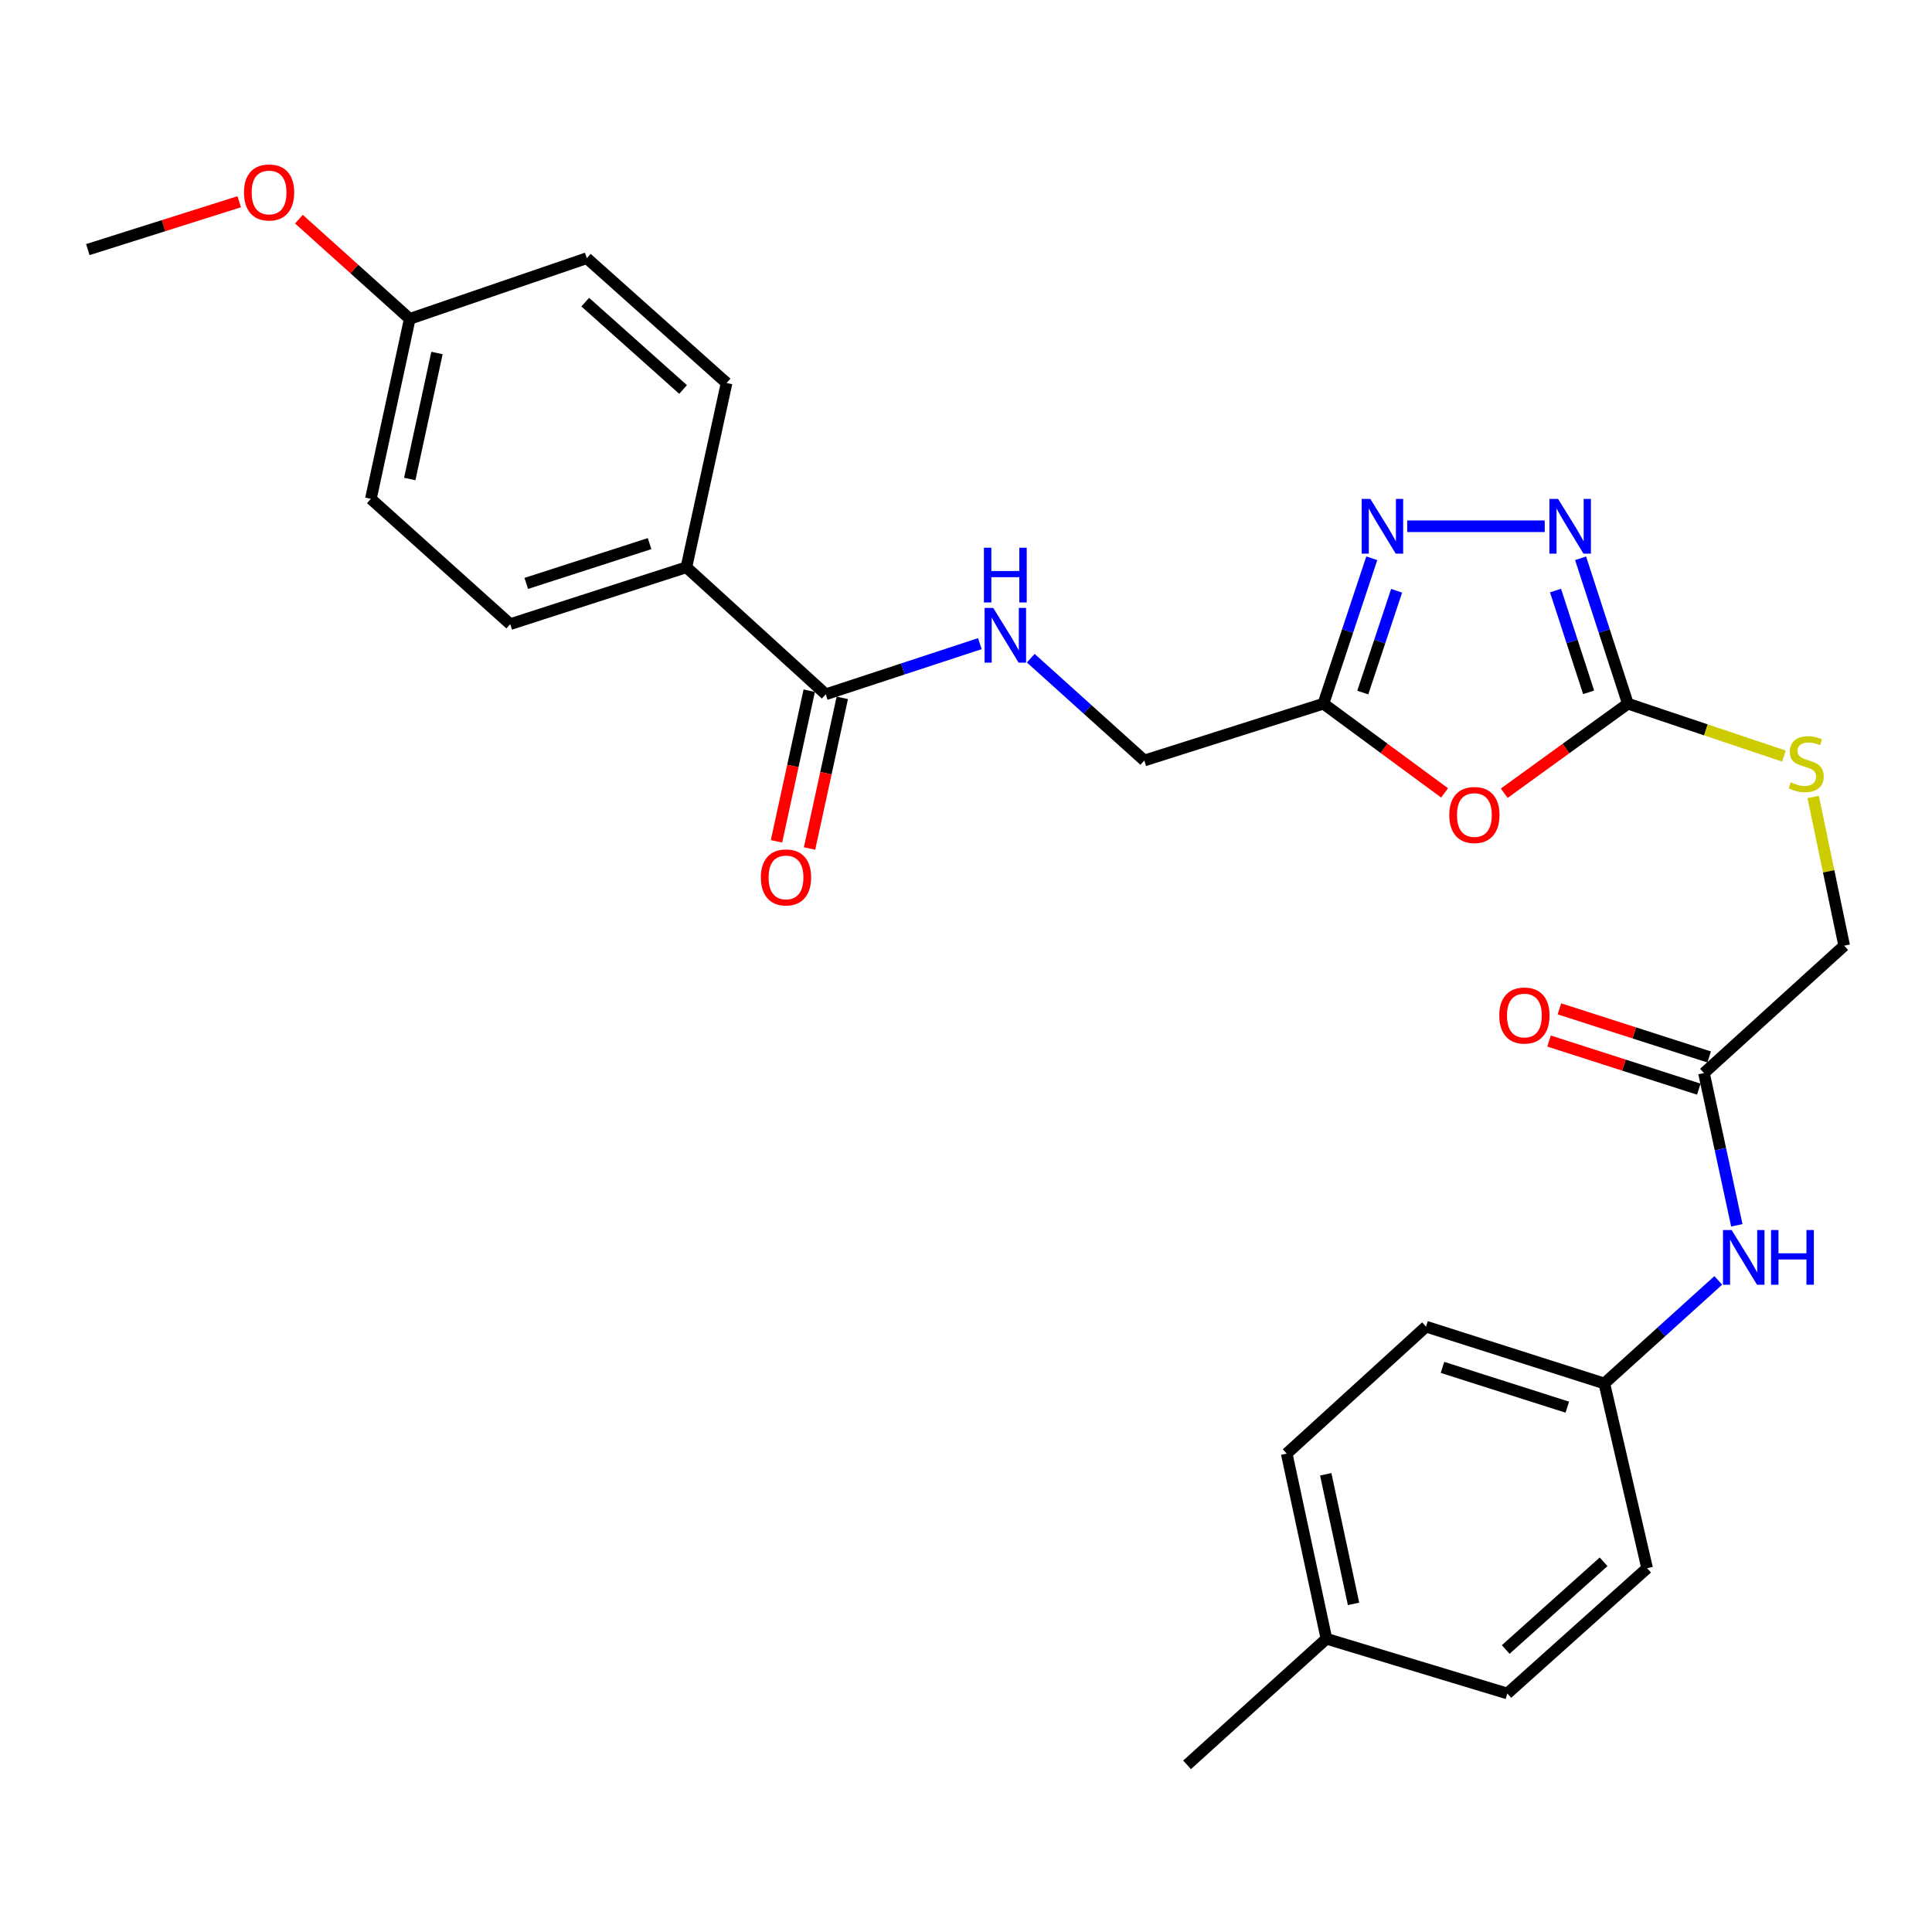 <?xml version='1.0' encoding='iso-8859-1'?>
<svg version='1.1' baseProfile='full'
              xmlns='http://www.w3.org/2000/svg'
                      xmlns:rdkit='http://www.rdkit.org/xml'
                      xmlns:xlink='http://www.w3.org/1999/xlink'
                  xml:space='preserve'
width='1000px' height='1000px' viewBox='0 0 1000 1000'>
<!-- END OF HEADER -->
<rect style='opacity:1.0;fill:#FFFFFF;stroke:none' width='1000' height='1000' x='0' y='0'> </rect>
<path class='bond-0' d='M 778.595,410.573 L 810.591,387.398' style='fill:none;fill-rule:evenodd;stroke:#FF0000;stroke-width:6px;stroke-linecap:butt;stroke-linejoin:miter;stroke-opacity:1' />
<path class='bond-0' d='M 810.591,387.398 L 842.587,364.224' style='fill:none;fill-rule:evenodd;stroke:#000000;stroke-width:6px;stroke-linecap:butt;stroke-linejoin:miter;stroke-opacity:1' />
<path class='bond-3' d='M 747.717,410.405 L 716.36,387.315' style='fill:none;fill-rule:evenodd;stroke:#FF0000;stroke-width:6px;stroke-linecap:butt;stroke-linejoin:miter;stroke-opacity:1' />
<path class='bond-3' d='M 716.36,387.315 L 685.003,364.224' style='fill:none;fill-rule:evenodd;stroke:#000000;stroke-width:6px;stroke-linecap:butt;stroke-linejoin:miter;stroke-opacity:1' />
<path class='bond-1' d='M 842.587,364.224 L 830.348,326.594' style='fill:none;fill-rule:evenodd;stroke:#000000;stroke-width:6px;stroke-linecap:butt;stroke-linejoin:miter;stroke-opacity:1' />
<path class='bond-1' d='M 830.348,326.594 L 818.108,288.963' style='fill:none;fill-rule:evenodd;stroke:#0000FF;stroke-width:6px;stroke-linecap:butt;stroke-linejoin:miter;stroke-opacity:1' />
<path class='bond-1' d='M 822.266,358.35 L 813.699,332.009' style='fill:none;fill-rule:evenodd;stroke:#000000;stroke-width:6px;stroke-linecap:butt;stroke-linejoin:miter;stroke-opacity:1' />
<path class='bond-1' d='M 813.699,332.009 L 805.131,305.667' style='fill:none;fill-rule:evenodd;stroke:#0000FF;stroke-width:6px;stroke-linecap:butt;stroke-linejoin:miter;stroke-opacity:1' />
<path class='bond-7' d='M 842.587,364.224 L 882.976,377.785' style='fill:none;fill-rule:evenodd;stroke:#000000;stroke-width:6px;stroke-linecap:butt;stroke-linejoin:miter;stroke-opacity:1' />
<path class='bond-7' d='M 882.976,377.785 L 923.365,391.346' style='fill:none;fill-rule:evenodd;stroke:#CCCC00;stroke-width:6px;stroke-linecap:butt;stroke-linejoin:miter;stroke-opacity:1' />
<path class='bond-28' d='M 799.548,272.389 L 728.383,272.389' style='fill:none;fill-rule:evenodd;stroke:#0000FF;stroke-width:6px;stroke-linecap:butt;stroke-linejoin:miter;stroke-opacity:1' />
<path class='bond-2' d='M 710.029,288.969 L 697.516,326.596' style='fill:none;fill-rule:evenodd;stroke:#0000FF;stroke-width:6px;stroke-linecap:butt;stroke-linejoin:miter;stroke-opacity:1' />
<path class='bond-2' d='M 697.516,326.596 L 685.003,364.224' style='fill:none;fill-rule:evenodd;stroke:#000000;stroke-width:6px;stroke-linecap:butt;stroke-linejoin:miter;stroke-opacity:1' />
<path class='bond-2' d='M 722.888,305.782 L 714.129,332.121' style='fill:none;fill-rule:evenodd;stroke:#0000FF;stroke-width:6px;stroke-linecap:butt;stroke-linejoin:miter;stroke-opacity:1' />
<path class='bond-2' d='M 714.129,332.121 L 705.369,358.46' style='fill:none;fill-rule:evenodd;stroke:#000000;stroke-width:6px;stroke-linecap:butt;stroke-linejoin:miter;stroke-opacity:1' />
<path class='bond-11' d='M 685.003,364.224 L 592.292,393.636' style='fill:none;fill-rule:evenodd;stroke:#000000;stroke-width:6px;stroke-linecap:butt;stroke-linejoin:miter;stroke-opacity:1' />
<path class='bond-4' d='M 427.413,359.361 L 467.292,346.257' style='fill:none;fill-rule:evenodd;stroke:#000000;stroke-width:6px;stroke-linecap:butt;stroke-linejoin:miter;stroke-opacity:1' />
<path class='bond-4' d='M 467.292,346.257 L 507.171,333.153' style='fill:none;fill-rule:evenodd;stroke:#0000FF;stroke-width:6px;stroke-linecap:butt;stroke-linejoin:miter;stroke-opacity:1' />
<path class='bond-8' d='M 427.413,359.361 L 355.283,293.621' style='fill:none;fill-rule:evenodd;stroke:#000000;stroke-width:6px;stroke-linecap:butt;stroke-linejoin:miter;stroke-opacity:1' />
<path class='bond-10' d='M 418.859,357.502 L 410.388,396.483' style='fill:none;fill-rule:evenodd;stroke:#000000;stroke-width:6px;stroke-linecap:butt;stroke-linejoin:miter;stroke-opacity:1' />
<path class='bond-10' d='M 410.388,396.483 L 401.917,435.464' style='fill:none;fill-rule:evenodd;stroke:#FF0000;stroke-width:6px;stroke-linecap:butt;stroke-linejoin:miter;stroke-opacity:1' />
<path class='bond-10' d='M 435.967,361.22 L 427.496,400.201' style='fill:none;fill-rule:evenodd;stroke:#000000;stroke-width:6px;stroke-linecap:butt;stroke-linejoin:miter;stroke-opacity:1' />
<path class='bond-10' d='M 427.496,400.201 L 419.025,439.181' style='fill:none;fill-rule:evenodd;stroke:#FF0000;stroke-width:6px;stroke-linecap:butt;stroke-linejoin:miter;stroke-opacity:1' />
<path class='bond-5' d='M 533.518,340.679 L 562.905,367.158' style='fill:none;fill-rule:evenodd;stroke:#0000FF;stroke-width:6px;stroke-linecap:butt;stroke-linejoin:miter;stroke-opacity:1' />
<path class='bond-5' d='M 562.905,367.158 L 592.292,393.636' style='fill:none;fill-rule:evenodd;stroke:#000000;stroke-width:6px;stroke-linecap:butt;stroke-linejoin:miter;stroke-opacity:1' />
<path class='bond-6' d='M 881.978,555.413 L 954.545,489.488' style='fill:none;fill-rule:evenodd;stroke:#000000;stroke-width:6px;stroke-linecap:butt;stroke-linejoin:miter;stroke-opacity:1' />
<path class='bond-9' d='M 881.978,555.413 L 890.474,594.815' style='fill:none;fill-rule:evenodd;stroke:#000000;stroke-width:6px;stroke-linecap:butt;stroke-linejoin:miter;stroke-opacity:1' />
<path class='bond-9' d='M 890.474,594.815 L 898.97,634.217' style='fill:none;fill-rule:evenodd;stroke:#0000FF;stroke-width:6px;stroke-linecap:butt;stroke-linejoin:miter;stroke-opacity:1' />
<path class='bond-12' d='M 884.655,547.078 L 845.899,534.629' style='fill:none;fill-rule:evenodd;stroke:#000000;stroke-width:6px;stroke-linecap:butt;stroke-linejoin:miter;stroke-opacity:1' />
<path class='bond-12' d='M 845.899,534.629 L 807.143,522.179' style='fill:none;fill-rule:evenodd;stroke:#FF0000;stroke-width:6px;stroke-linecap:butt;stroke-linejoin:miter;stroke-opacity:1' />
<path class='bond-12' d='M 879.301,563.747 L 840.545,551.297' style='fill:none;fill-rule:evenodd;stroke:#000000;stroke-width:6px;stroke-linecap:butt;stroke-linejoin:miter;stroke-opacity:1' />
<path class='bond-12' d='M 840.545,551.297 L 801.788,538.847' style='fill:none;fill-rule:evenodd;stroke:#FF0000;stroke-width:6px;stroke-linecap:butt;stroke-linejoin:miter;stroke-opacity:1' />
<path class='bond-15' d='M 938.485,412.5 L 946.515,450.994' style='fill:none;fill-rule:evenodd;stroke:#CCCC00;stroke-width:6px;stroke-linecap:butt;stroke-linejoin:miter;stroke-opacity:1' />
<path class='bond-15' d='M 946.515,450.994 L 954.545,489.488' style='fill:none;fill-rule:evenodd;stroke:#000000;stroke-width:6px;stroke-linecap:butt;stroke-linejoin:miter;stroke-opacity:1' />
<path class='bond-13' d='M 355.283,293.621 L 264.09,323.053' style='fill:none;fill-rule:evenodd;stroke:#000000;stroke-width:6px;stroke-linecap:butt;stroke-linejoin:miter;stroke-opacity:1' />
<path class='bond-13' d='M 336.227,281.375 L 272.392,301.977' style='fill:none;fill-rule:evenodd;stroke:#000000;stroke-width:6px;stroke-linecap:butt;stroke-linejoin:miter;stroke-opacity:1' />
<path class='bond-14' d='M 355.283,293.621 L 376.078,198.236' style='fill:none;fill-rule:evenodd;stroke:#000000;stroke-width:6px;stroke-linecap:butt;stroke-linejoin:miter;stroke-opacity:1' />
<path class='bond-16' d='M 889.377,662.732 L 859.888,689.406' style='fill:none;fill-rule:evenodd;stroke:#0000FF;stroke-width:6px;stroke-linecap:butt;stroke-linejoin:miter;stroke-opacity:1' />
<path class='bond-16' d='M 859.888,689.406 L 830.4,716.08' style='fill:none;fill-rule:evenodd;stroke:#000000;stroke-width:6px;stroke-linecap:butt;stroke-linejoin:miter;stroke-opacity:1' />
<path class='bond-19' d='M 264.09,323.053 L 191.961,258.208' style='fill:none;fill-rule:evenodd;stroke:#000000;stroke-width:6px;stroke-linecap:butt;stroke-linejoin:miter;stroke-opacity:1' />
<path class='bond-18' d='M 376.078,198.236 L 303.725,133.635' style='fill:none;fill-rule:evenodd;stroke:#000000;stroke-width:6px;stroke-linecap:butt;stroke-linejoin:miter;stroke-opacity:1' />
<path class='bond-18' d='M 353.565,201.605 L 302.918,156.384' style='fill:none;fill-rule:evenodd;stroke:#000000;stroke-width:6px;stroke-linecap:butt;stroke-linejoin:miter;stroke-opacity:1' />
<path class='bond-21' d='M 830.4,716.08 L 852.547,811.699' style='fill:none;fill-rule:evenodd;stroke:#000000;stroke-width:6px;stroke-linecap:butt;stroke-linejoin:miter;stroke-opacity:1' />
<path class='bond-22' d='M 830.4,716.08 L 738.108,686.668' style='fill:none;fill-rule:evenodd;stroke:#000000;stroke-width:6px;stroke-linecap:butt;stroke-linejoin:miter;stroke-opacity:1' />
<path class='bond-22' d='M 811.24,728.349 L 746.636,707.76' style='fill:none;fill-rule:evenodd;stroke:#000000;stroke-width:6px;stroke-linecap:butt;stroke-linejoin:miter;stroke-opacity:1' />
<path class='bond-17' d='M 212.084,165.041 L 303.725,133.635' style='fill:none;fill-rule:evenodd;stroke:#000000;stroke-width:6px;stroke-linecap:butt;stroke-linejoin:miter;stroke-opacity:1' />
<path class='bond-25' d='M 212.084,165.041 L 183.403,139.237' style='fill:none;fill-rule:evenodd;stroke:#000000;stroke-width:6px;stroke-linecap:butt;stroke-linejoin:miter;stroke-opacity:1' />
<path class='bond-25' d='M 183.403,139.237 L 154.722,113.433' style='fill:none;fill-rule:evenodd;stroke:#FF0000;stroke-width:6px;stroke-linecap:butt;stroke-linejoin:miter;stroke-opacity:1' />
<path class='bond-29' d='M 212.084,165.041 L 191.961,258.208' style='fill:none;fill-rule:evenodd;stroke:#000000;stroke-width:6px;stroke-linecap:butt;stroke-linejoin:miter;stroke-opacity:1' />
<path class='bond-29' d='M 226.178,182.712 L 212.092,247.929' style='fill:none;fill-rule:evenodd;stroke:#000000;stroke-width:6px;stroke-linecap:butt;stroke-linejoin:miter;stroke-opacity:1' />
<path class='bond-20' d='M 686.559,848.211 L 665.998,752.388' style='fill:none;fill-rule:evenodd;stroke:#000000;stroke-width:6px;stroke-linecap:butt;stroke-linejoin:miter;stroke-opacity:1' />
<path class='bond-20' d='M 700.592,830.164 L 686.199,763.088' style='fill:none;fill-rule:evenodd;stroke:#000000;stroke-width:6px;stroke-linecap:butt;stroke-linejoin:miter;stroke-opacity:1' />
<path class='bond-26' d='M 686.559,848.211 L 614.419,913.484' style='fill:none;fill-rule:evenodd;stroke:#000000;stroke-width:6px;stroke-linecap:butt;stroke-linejoin:miter;stroke-opacity:1' />
<path class='bond-30' d='M 686.559,848.211 L 780.183,876.543' style='fill:none;fill-rule:evenodd;stroke:#000000;stroke-width:6px;stroke-linecap:butt;stroke-linejoin:miter;stroke-opacity:1' />
<path class='bond-24' d='M 852.547,811.699 L 780.183,876.543' style='fill:none;fill-rule:evenodd;stroke:#000000;stroke-width:6px;stroke-linecap:butt;stroke-linejoin:miter;stroke-opacity:1' />
<path class='bond-24' d='M 830.008,808.387 L 779.354,853.778' style='fill:none;fill-rule:evenodd;stroke:#000000;stroke-width:6px;stroke-linecap:butt;stroke-linejoin:miter;stroke-opacity:1' />
<path class='bond-23' d='M 738.108,686.668 L 665.998,752.388' style='fill:none;fill-rule:evenodd;stroke:#000000;stroke-width:6px;stroke-linecap:butt;stroke-linejoin:miter;stroke-opacity:1' />
<path class='bond-27' d='M 123.814,104.421 L 84.634,116.806' style='fill:none;fill-rule:evenodd;stroke:#FF0000;stroke-width:6px;stroke-linecap:butt;stroke-linejoin:miter;stroke-opacity:1' />
<path class='bond-27' d='M 84.634,116.806 L 45.455,129.19' style='fill:none;fill-rule:evenodd;stroke:#000000;stroke-width:6px;stroke-linecap:butt;stroke-linejoin:miter;stroke-opacity:1' />
<path  class='atom-0' d='M 750.143 421.844
Q 750.143 415.044, 753.503 411.244
Q 756.863 407.444, 763.143 407.444
Q 769.423 407.444, 772.783 411.244
Q 776.143 415.044, 776.143 421.844
Q 776.143 428.724, 772.743 432.644
Q 769.343 436.524, 763.143 436.524
Q 756.903 436.524, 753.503 432.644
Q 750.143 428.764, 750.143 421.844
M 763.143 433.324
Q 767.463 433.324, 769.783 430.444
Q 772.143 427.524, 772.143 421.844
Q 772.143 416.284, 769.783 413.484
Q 767.463 410.644, 763.143 410.644
Q 758.823 410.644, 756.463 413.444
Q 754.143 416.244, 754.143 421.844
Q 754.143 427.564, 756.463 430.444
Q 758.823 433.324, 763.143 433.324
' fill='#FF0000'/>
<path  class='atom-2' d='M 806.458 258.229
L 815.738 273.229
Q 816.658 274.709, 818.138 277.389
Q 819.618 280.069, 819.698 280.229
L 819.698 258.229
L 823.458 258.229
L 823.458 286.549
L 819.578 286.549
L 809.618 270.149
Q 808.458 268.229, 807.218 266.029
Q 806.018 263.829, 805.658 263.149
L 805.658 286.549
L 801.978 286.549
L 801.978 258.229
L 806.458 258.229
' fill='#0000FF'/>
<path  class='atom-3' d='M 709.283 258.229
L 718.563 273.229
Q 719.483 274.709, 720.963 277.389
Q 722.443 280.069, 722.523 280.229
L 722.523 258.229
L 726.283 258.229
L 726.283 286.549
L 722.403 286.549
L 712.443 270.149
Q 711.283 268.229, 710.043 266.029
Q 708.843 263.829, 708.483 263.149
L 708.483 286.549
L 704.803 286.549
L 704.803 258.229
L 709.283 258.229
' fill='#0000FF'/>
<path  class='atom-6' d='M 514.097 314.661
L 523.377 329.661
Q 524.297 331.141, 525.777 333.821
Q 527.257 336.501, 527.337 336.661
L 527.337 314.661
L 531.097 314.661
L 531.097 342.981
L 527.217 342.981
L 517.257 326.581
Q 516.097 324.661, 514.857 322.461
Q 513.657 320.261, 513.297 319.581
L 513.297 342.981
L 509.617 342.981
L 509.617 314.661
L 514.097 314.661
' fill='#0000FF'/>
<path  class='atom-6' d='M 509.277 283.509
L 513.117 283.509
L 513.117 295.549
L 527.597 295.549
L 527.597 283.509
L 531.437 283.509
L 531.437 311.829
L 527.597 311.829
L 527.597 298.749
L 513.117 298.749
L 513.117 311.829
L 509.277 311.829
L 509.277 283.509
' fill='#0000FF'/>
<path  class='atom-8' d='M 926.879 404.932
Q 927.199 405.052, 928.519 405.612
Q 929.839 406.172, 931.279 406.532
Q 932.759 406.852, 934.199 406.852
Q 936.879 406.852, 938.439 405.572
Q 939.999 404.252, 939.999 401.972
Q 939.999 400.412, 939.199 399.452
Q 938.439 398.492, 937.239 397.972
Q 936.039 397.452, 934.039 396.852
Q 931.519 396.092, 929.999 395.372
Q 928.519 394.652, 927.439 393.132
Q 926.399 391.612, 926.399 389.052
Q 926.399 385.492, 928.799 383.292
Q 931.239 381.092, 936.039 381.092
Q 939.319 381.092, 943.039 382.652
L 942.119 385.732
Q 938.719 384.332, 936.159 384.332
Q 933.399 384.332, 931.879 385.492
Q 930.359 386.612, 930.399 388.572
Q 930.399 390.092, 931.159 391.012
Q 931.959 391.932, 933.079 392.452
Q 934.239 392.972, 936.159 393.572
Q 938.719 394.372, 940.239 395.172
Q 941.759 395.972, 942.839 397.612
Q 943.959 399.212, 943.959 401.972
Q 943.959 405.892, 941.319 408.012
Q 938.719 410.092, 934.359 410.092
Q 931.839 410.092, 929.919 409.532
Q 928.039 409.012, 925.799 408.092
L 926.879 404.932
' fill='#CCCC00'/>
<path  class='atom-10' d='M 896.289 636.657
L 905.569 651.657
Q 906.489 653.137, 907.969 655.817
Q 909.449 658.497, 909.529 658.657
L 909.529 636.657
L 913.289 636.657
L 913.289 664.977
L 909.409 664.977
L 899.449 648.577
Q 898.289 646.657, 897.049 644.457
Q 895.849 642.257, 895.489 641.577
L 895.489 664.977
L 891.809 664.977
L 891.809 636.657
L 896.289 636.657
' fill='#0000FF'/>
<path  class='atom-10' d='M 916.689 636.657
L 920.529 636.657
L 920.529 648.697
L 935.009 648.697
L 935.009 636.657
L 938.849 636.657
L 938.849 664.977
L 935.009 664.977
L 935.009 651.897
L 920.529 651.897
L 920.529 664.977
L 916.689 664.977
L 916.689 636.657
' fill='#0000FF'/>
<path  class='atom-11' d='M 393.832 454.145
Q 393.832 447.345, 397.192 443.545
Q 400.552 439.745, 406.832 439.745
Q 413.112 439.745, 416.472 443.545
Q 419.832 447.345, 419.832 454.145
Q 419.832 461.025, 416.432 464.945
Q 413.032 468.825, 406.832 468.825
Q 400.592 468.825, 397.192 464.945
Q 393.832 461.065, 393.832 454.145
M 406.832 465.625
Q 411.152 465.625, 413.472 462.745
Q 415.832 459.825, 415.832 454.145
Q 415.832 448.585, 413.472 445.785
Q 411.152 442.945, 406.832 442.945
Q 402.512 442.945, 400.152 445.745
Q 397.832 448.545, 397.832 454.145
Q 397.832 459.865, 400.152 462.745
Q 402.512 465.625, 406.832 465.625
' fill='#FF0000'/>
<path  class='atom-13' d='M 776.025 525.633
Q 776.025 518.833, 779.385 515.033
Q 782.745 511.233, 789.025 511.233
Q 795.305 511.233, 798.665 515.033
Q 802.025 518.833, 802.025 525.633
Q 802.025 532.513, 798.625 536.433
Q 795.225 540.313, 789.025 540.313
Q 782.785 540.313, 779.385 536.433
Q 776.025 532.553, 776.025 525.633
M 789.025 537.113
Q 793.345 537.113, 795.665 534.233
Q 798.025 531.313, 798.025 525.633
Q 798.025 520.073, 795.665 517.273
Q 793.345 514.433, 789.025 514.433
Q 784.705 514.433, 782.345 517.233
Q 780.025 520.033, 780.025 525.633
Q 780.025 531.353, 782.345 534.233
Q 784.705 537.113, 789.025 537.113
' fill='#FF0000'/>
<path  class='atom-26' d='M 126.274 99.615
Q 126.274 92.815, 129.634 89.015
Q 132.994 85.215, 139.274 85.215
Q 145.554 85.215, 148.914 89.015
Q 152.274 92.815, 152.274 99.615
Q 152.274 106.495, 148.874 110.415
Q 145.474 114.295, 139.274 114.295
Q 133.034 114.295, 129.634 110.415
Q 126.274 106.535, 126.274 99.615
M 139.274 111.095
Q 143.594 111.095, 145.914 108.215
Q 148.274 105.295, 148.274 99.615
Q 148.274 94.055, 145.914 91.255
Q 143.594 88.415, 139.274 88.415
Q 134.954 88.415, 132.594 91.215
Q 130.274 94.015, 130.274 99.615
Q 130.274 105.335, 132.594 108.215
Q 134.954 111.095, 139.274 111.095
' fill='#FF0000'/>
</svg>
